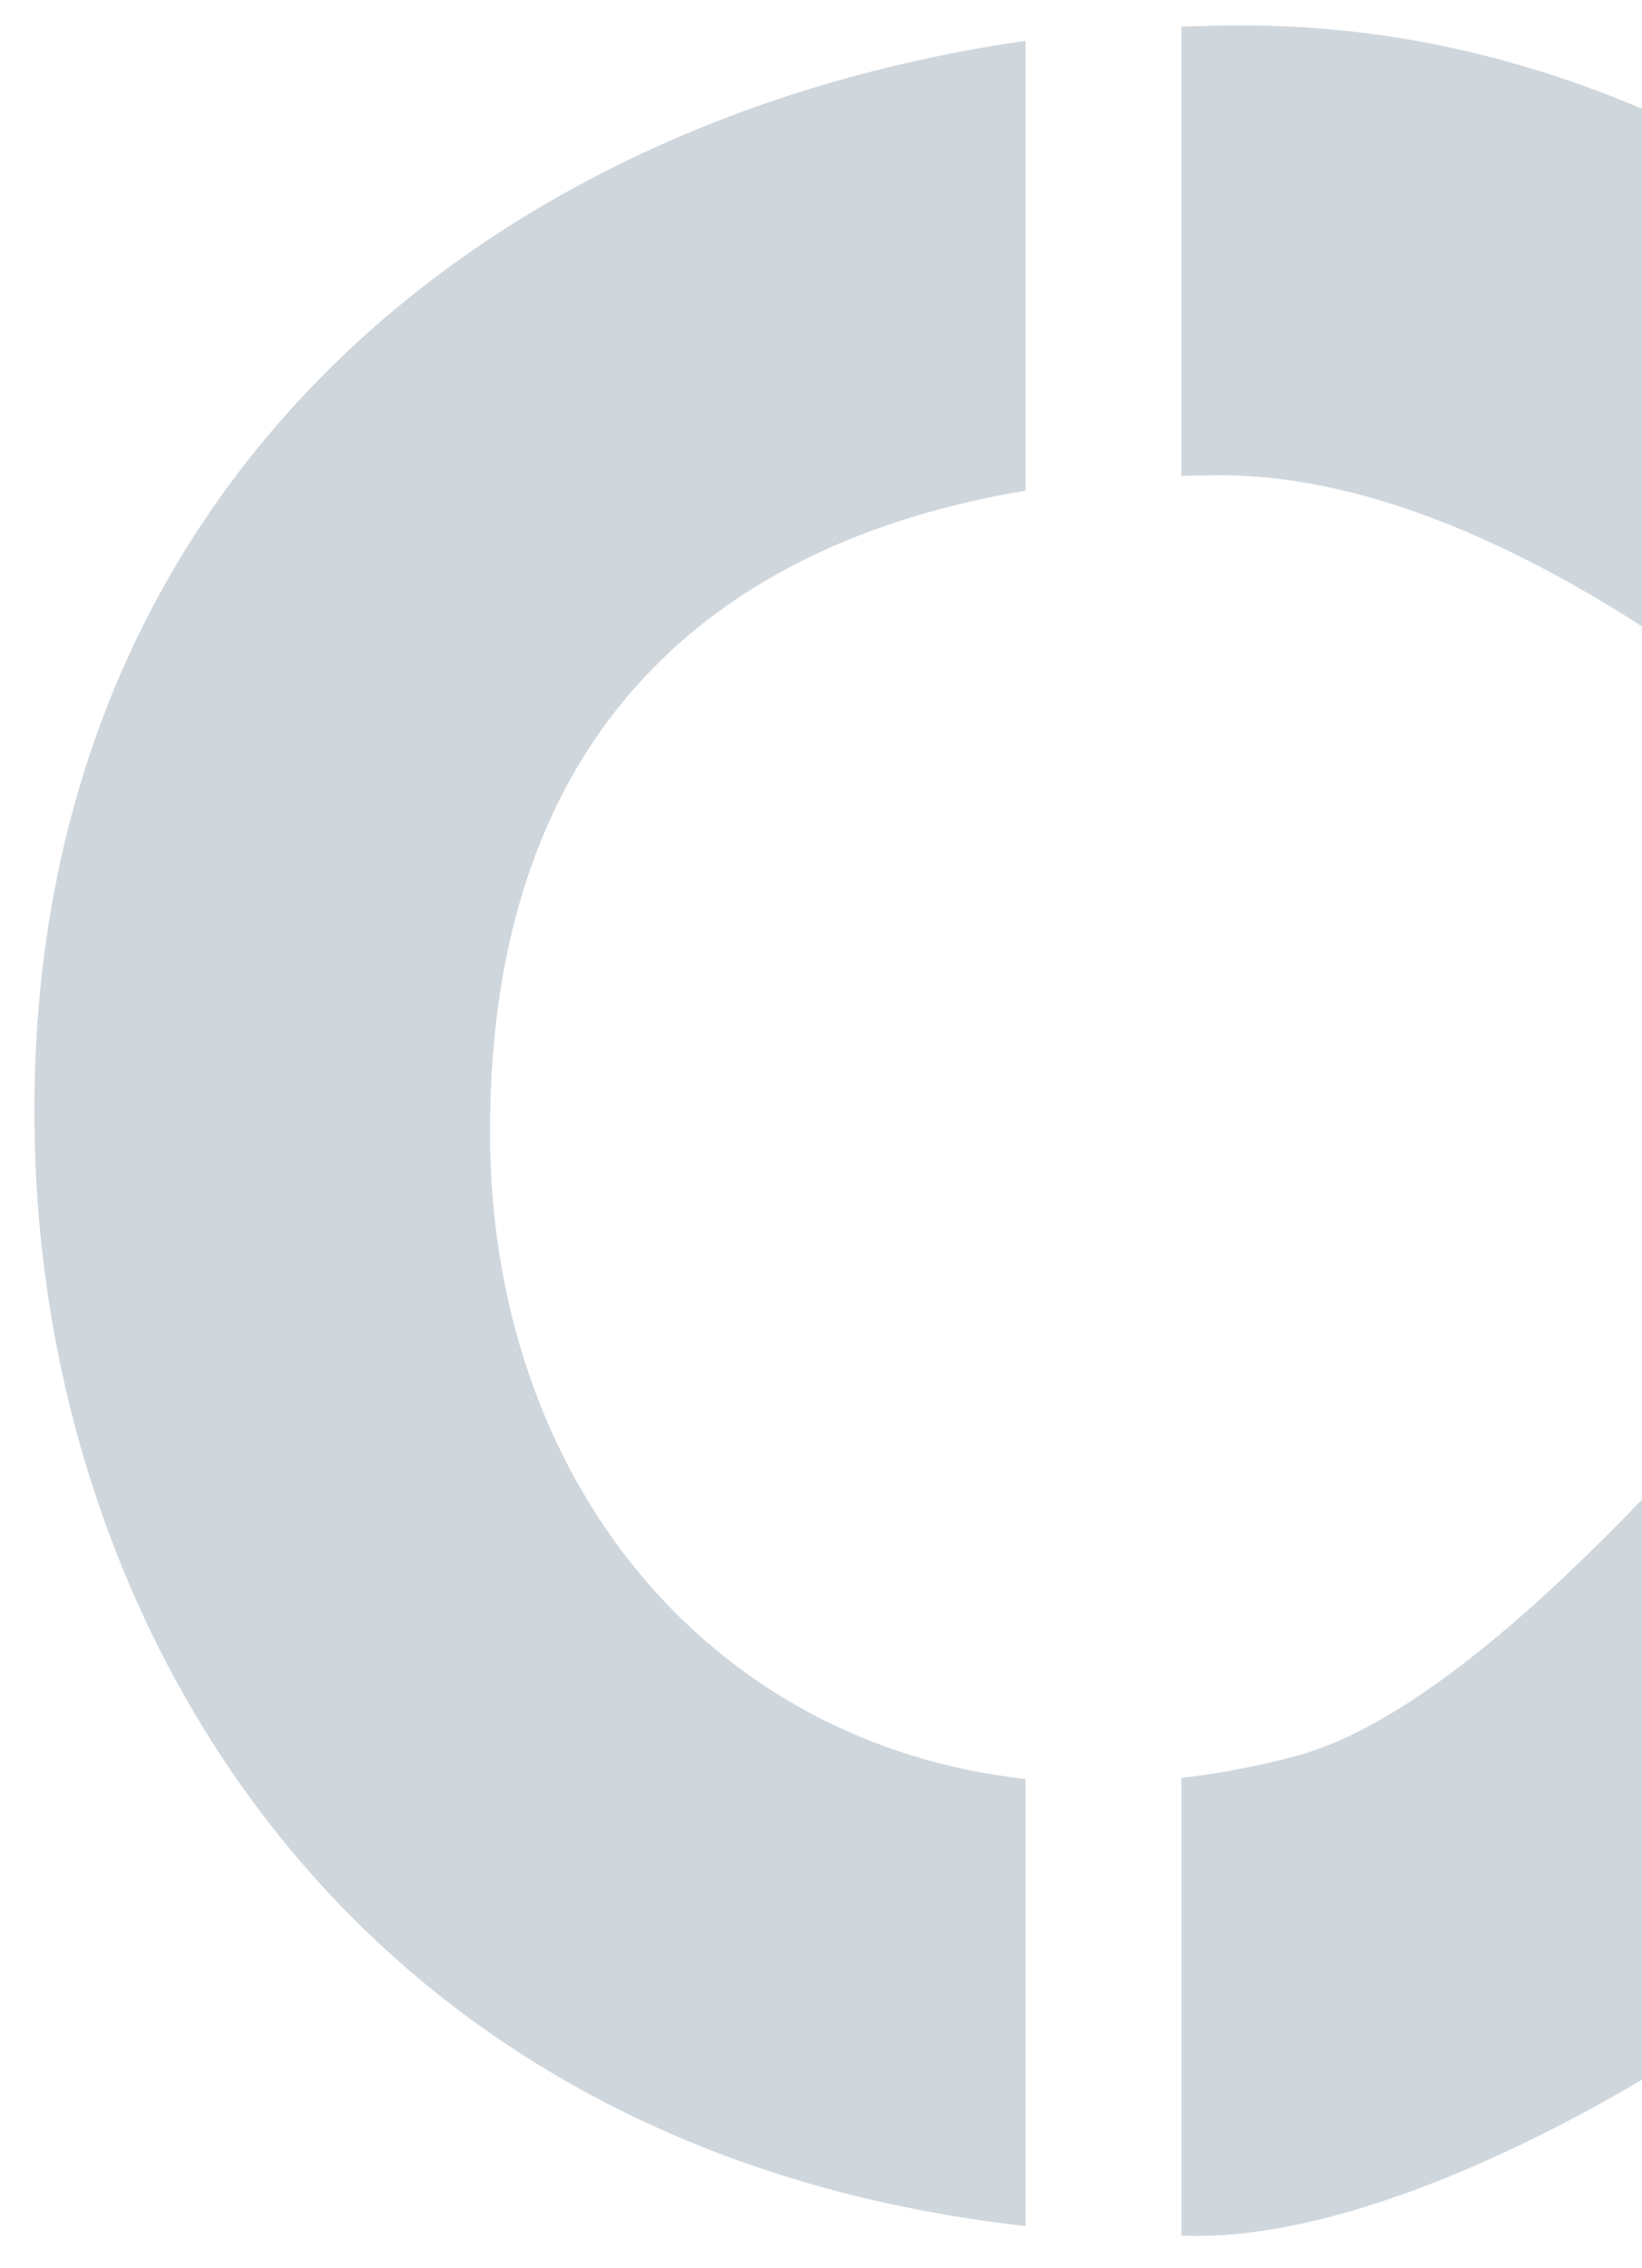 <?xml version="1.0" encoding="utf-8"?>
<!-- Generator: Adobe Illustrator 25.1.0, SVG Export Plug-In . SVG Version: 6.00 Build 0)  -->
<svg version="1.1" id="Layer_1" xmlns="http://www.w3.org/2000/svg" xmlns:xlink="http://www.w3.org/1999/xlink" x="0px" y="0px"
	 viewBox="0 0 484.44 669" style="enable-background:new 0 0 484.44 669;" xml:space="preserve">
<style type="text/css">
	.st0{opacity:0.2;}
	.st1{fill:#103857;}
</style>
<g class="st0">
	<path class="st1" d="M368.31,7.5c-6.61-0.02-13.18,0.11-19.75,0.38v132.47c3.78-0.1,7.61-0.17,11.45-0.17
		c47.45,0,94.22,25.19,124.43,44.56V32.07C451.23,17.95,412.05,7.72,368.31,7.5z"/>
	<path class="st1" d="M382.39,517.9c-11.53,3.1-22.81,5.19-33.82,6.48v134.98c1.48,0.02,2.92,0.1,4.42,0.1
		c39.76,0.06,89.77-21.47,131.46-46.08v-171.1C458.96,468.68,417.85,508.38,382.39,517.9z"/>
	<path class="st1" d="M10.48,343.39c5.74,141.34,95.57,291.03,292.1,313.17V524.7c-93.63-10.34-158.02-88.45-158.02-190.9
		c0-119.56,67.98-174.04,158.02-189.09V12.05C140.04,35.33,2.56,148.68,10.48,343.39z"/>
</g>
</svg>
